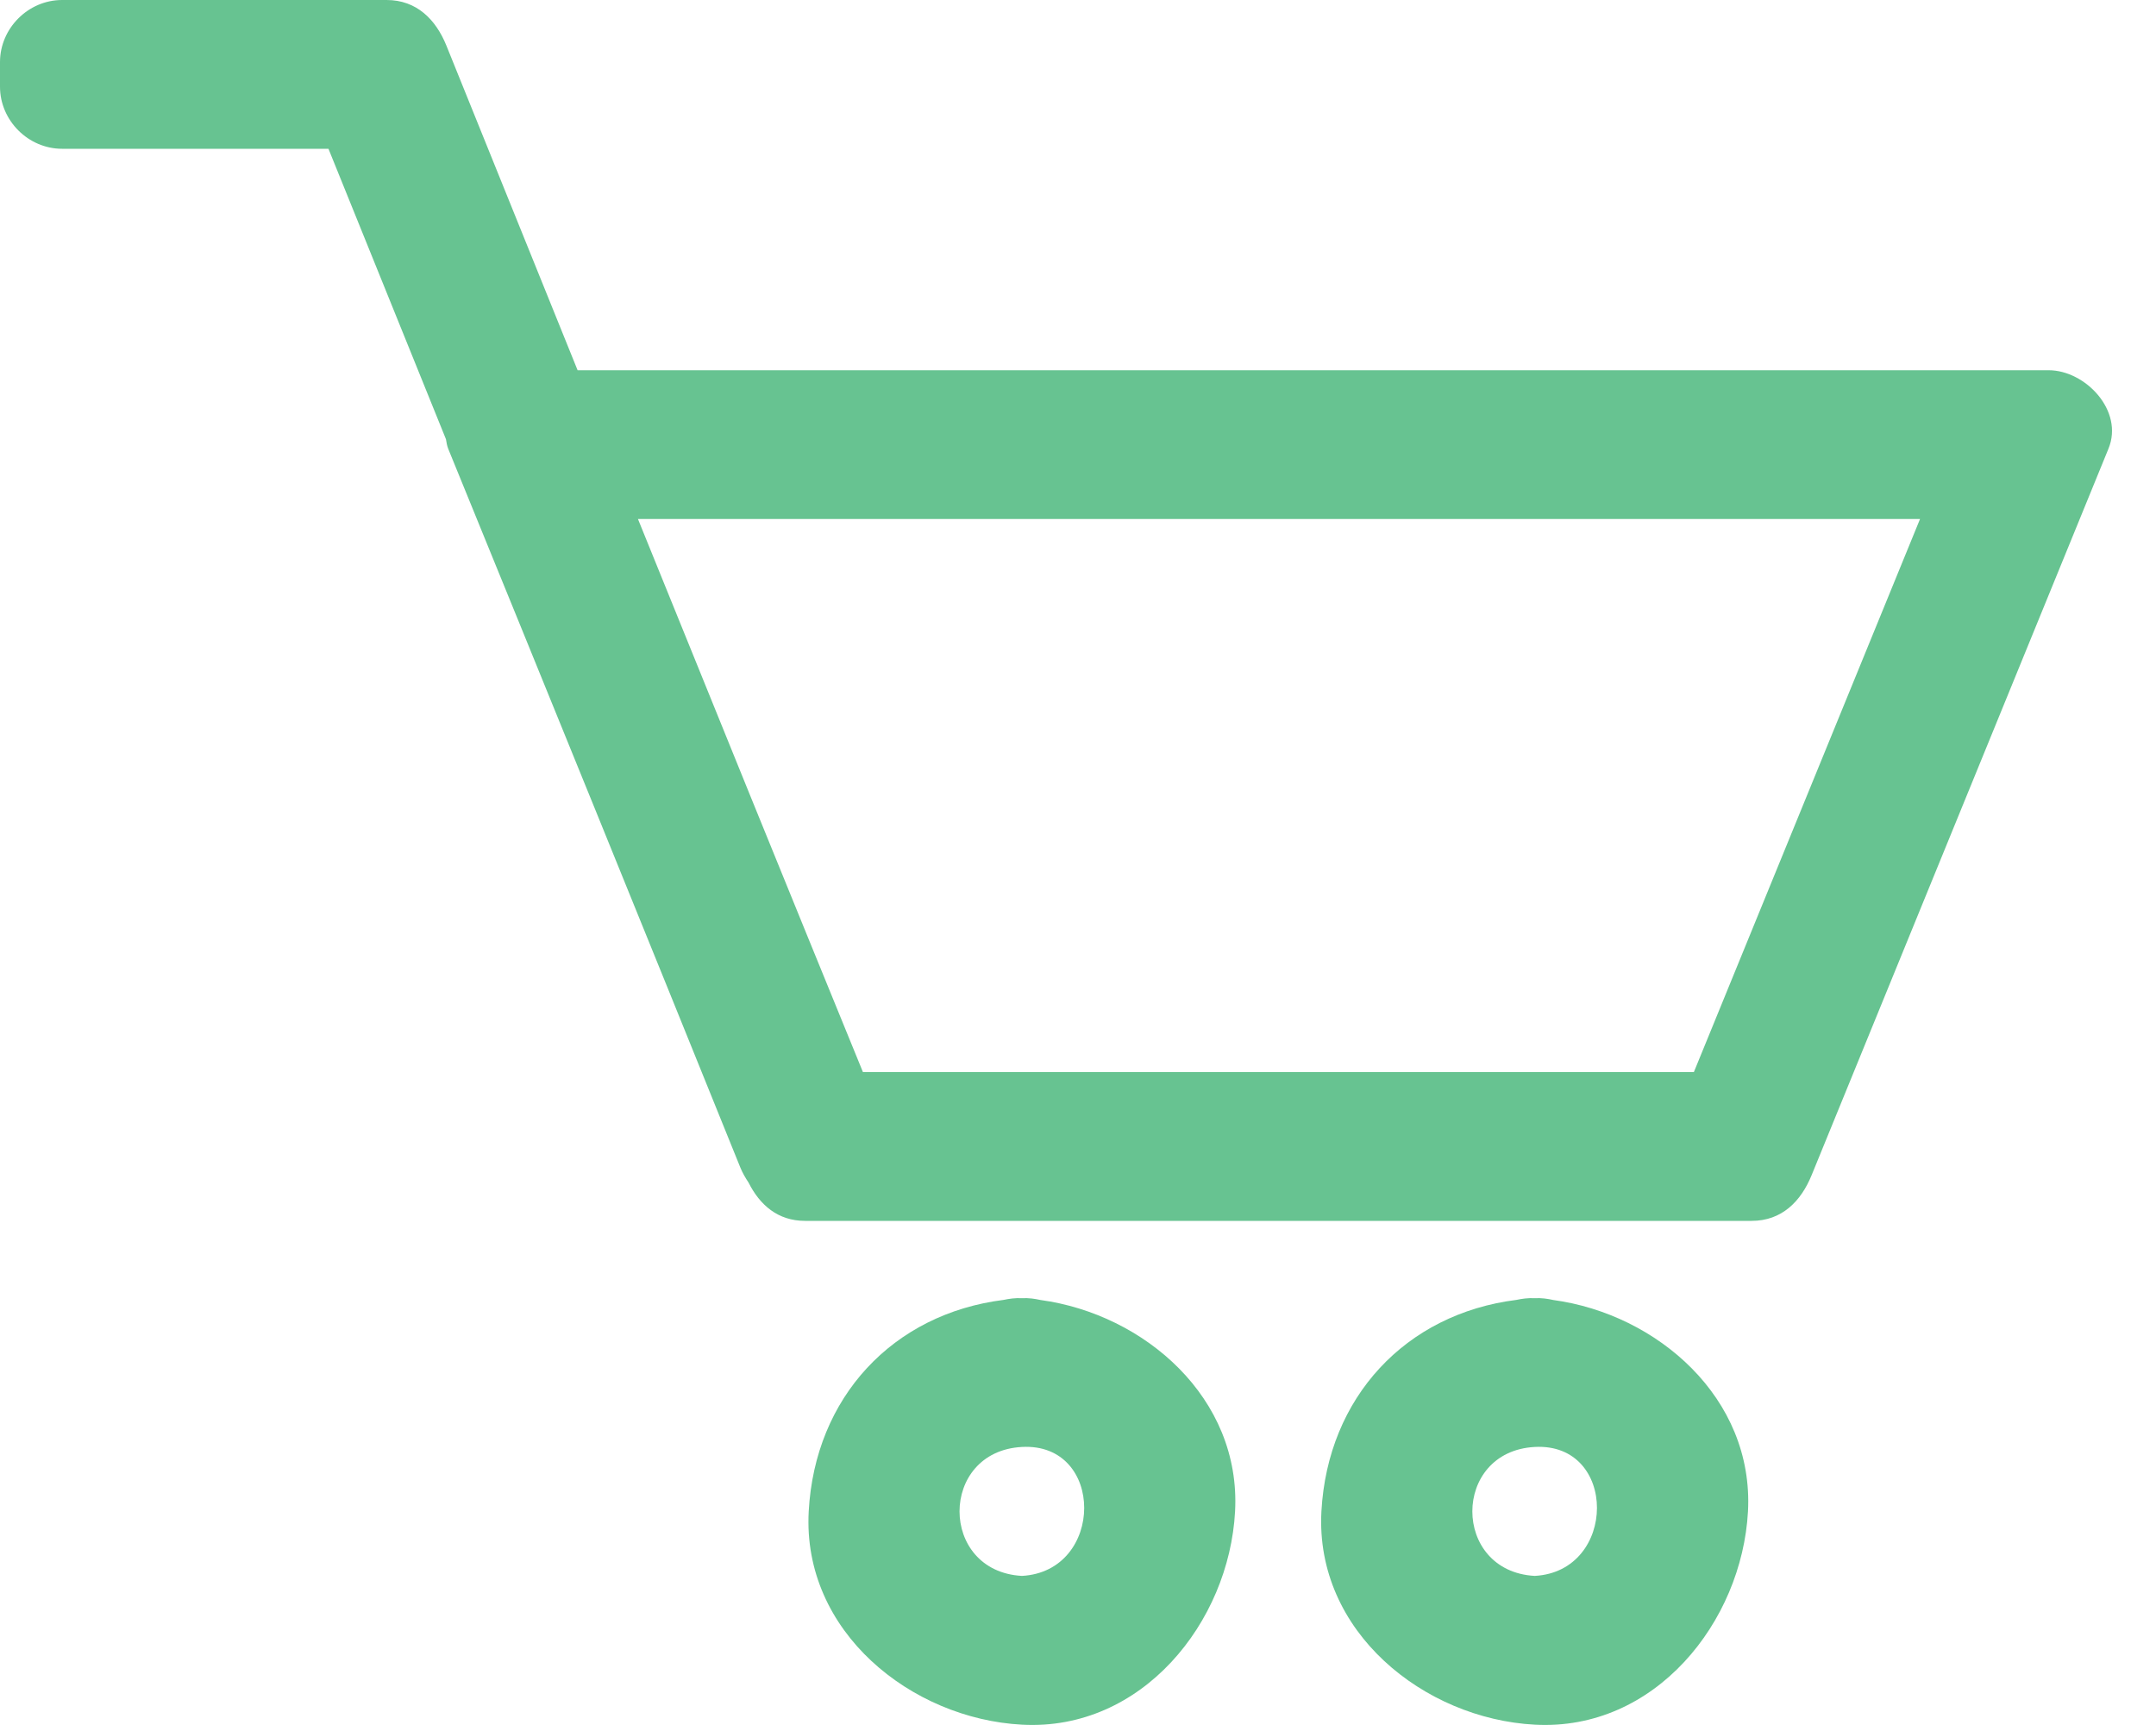 <svg width="20" height="16" viewBox="0 0 20 16" fill="none" xmlns="http://www.w3.org/2000/svg">
<path d="M19.004 3.434H5.358C4.953 2.43 4.547 1.427 4.141 0.423C4.043 0.181 3.865 0 3.586 0H0.576C0.262 0 0 0.262 0 0.576V0.804C0 1.118 0.262 1.38 0.576 1.38H3.047C3.41 2.278 3.774 3.176 4.137 4.074C4.142 4.104 4.146 4.133 4.158 4.163C5.065 6.384 5.969 8.606 6.868 10.83C6.887 10.877 6.914 10.924 6.944 10.969C7.048 11.176 7.215 11.324 7.468 11.324H16.249C16.529 11.324 16.706 11.143 16.805 10.901C17.723 8.655 18.641 6.409 19.559 4.162C19.704 3.809 19.344 3.434 19.004 3.434L19.004 3.434ZM15.713 9.944H8.005C7.306 8.235 6.611 6.525 5.918 4.814H17.811C17.112 6.524 16.412 8.234 15.713 9.944H15.713Z" fill="#67C391"/>
<path d="M9.652 12.058C9.599 12.046 9.543 12.038 9.48 12.041C9.417 12.038 9.362 12.046 9.31 12.057C8.283 12.186 7.559 12.96 7.502 14.019C7.441 15.134 8.453 15.942 9.48 15.997C10.594 16.058 11.402 15.046 11.457 14.019C11.514 12.967 10.616 12.189 9.652 12.058L9.652 12.058ZM9.48 14.617C8.708 14.575 8.708 13.462 9.48 13.421C10.252 13.379 10.248 14.575 9.48 14.617Z" fill="#67C391"/>
<path d="M14.409 12.058C14.356 12.046 14.3 12.038 14.237 12.041C14.174 12.038 14.119 12.046 14.067 12.057C13.04 12.186 12.316 12.96 12.258 14.019C12.198 15.134 13.21 15.942 14.237 15.997C15.351 16.058 16.159 15.046 16.215 14.019C16.271 12.967 15.373 12.189 14.409 12.058L14.409 12.058ZM14.237 14.617C13.465 14.575 13.465 13.462 14.237 13.421C15.009 13.379 15.004 14.575 14.237 14.617Z" fill="#67C391"/>
</svg>
